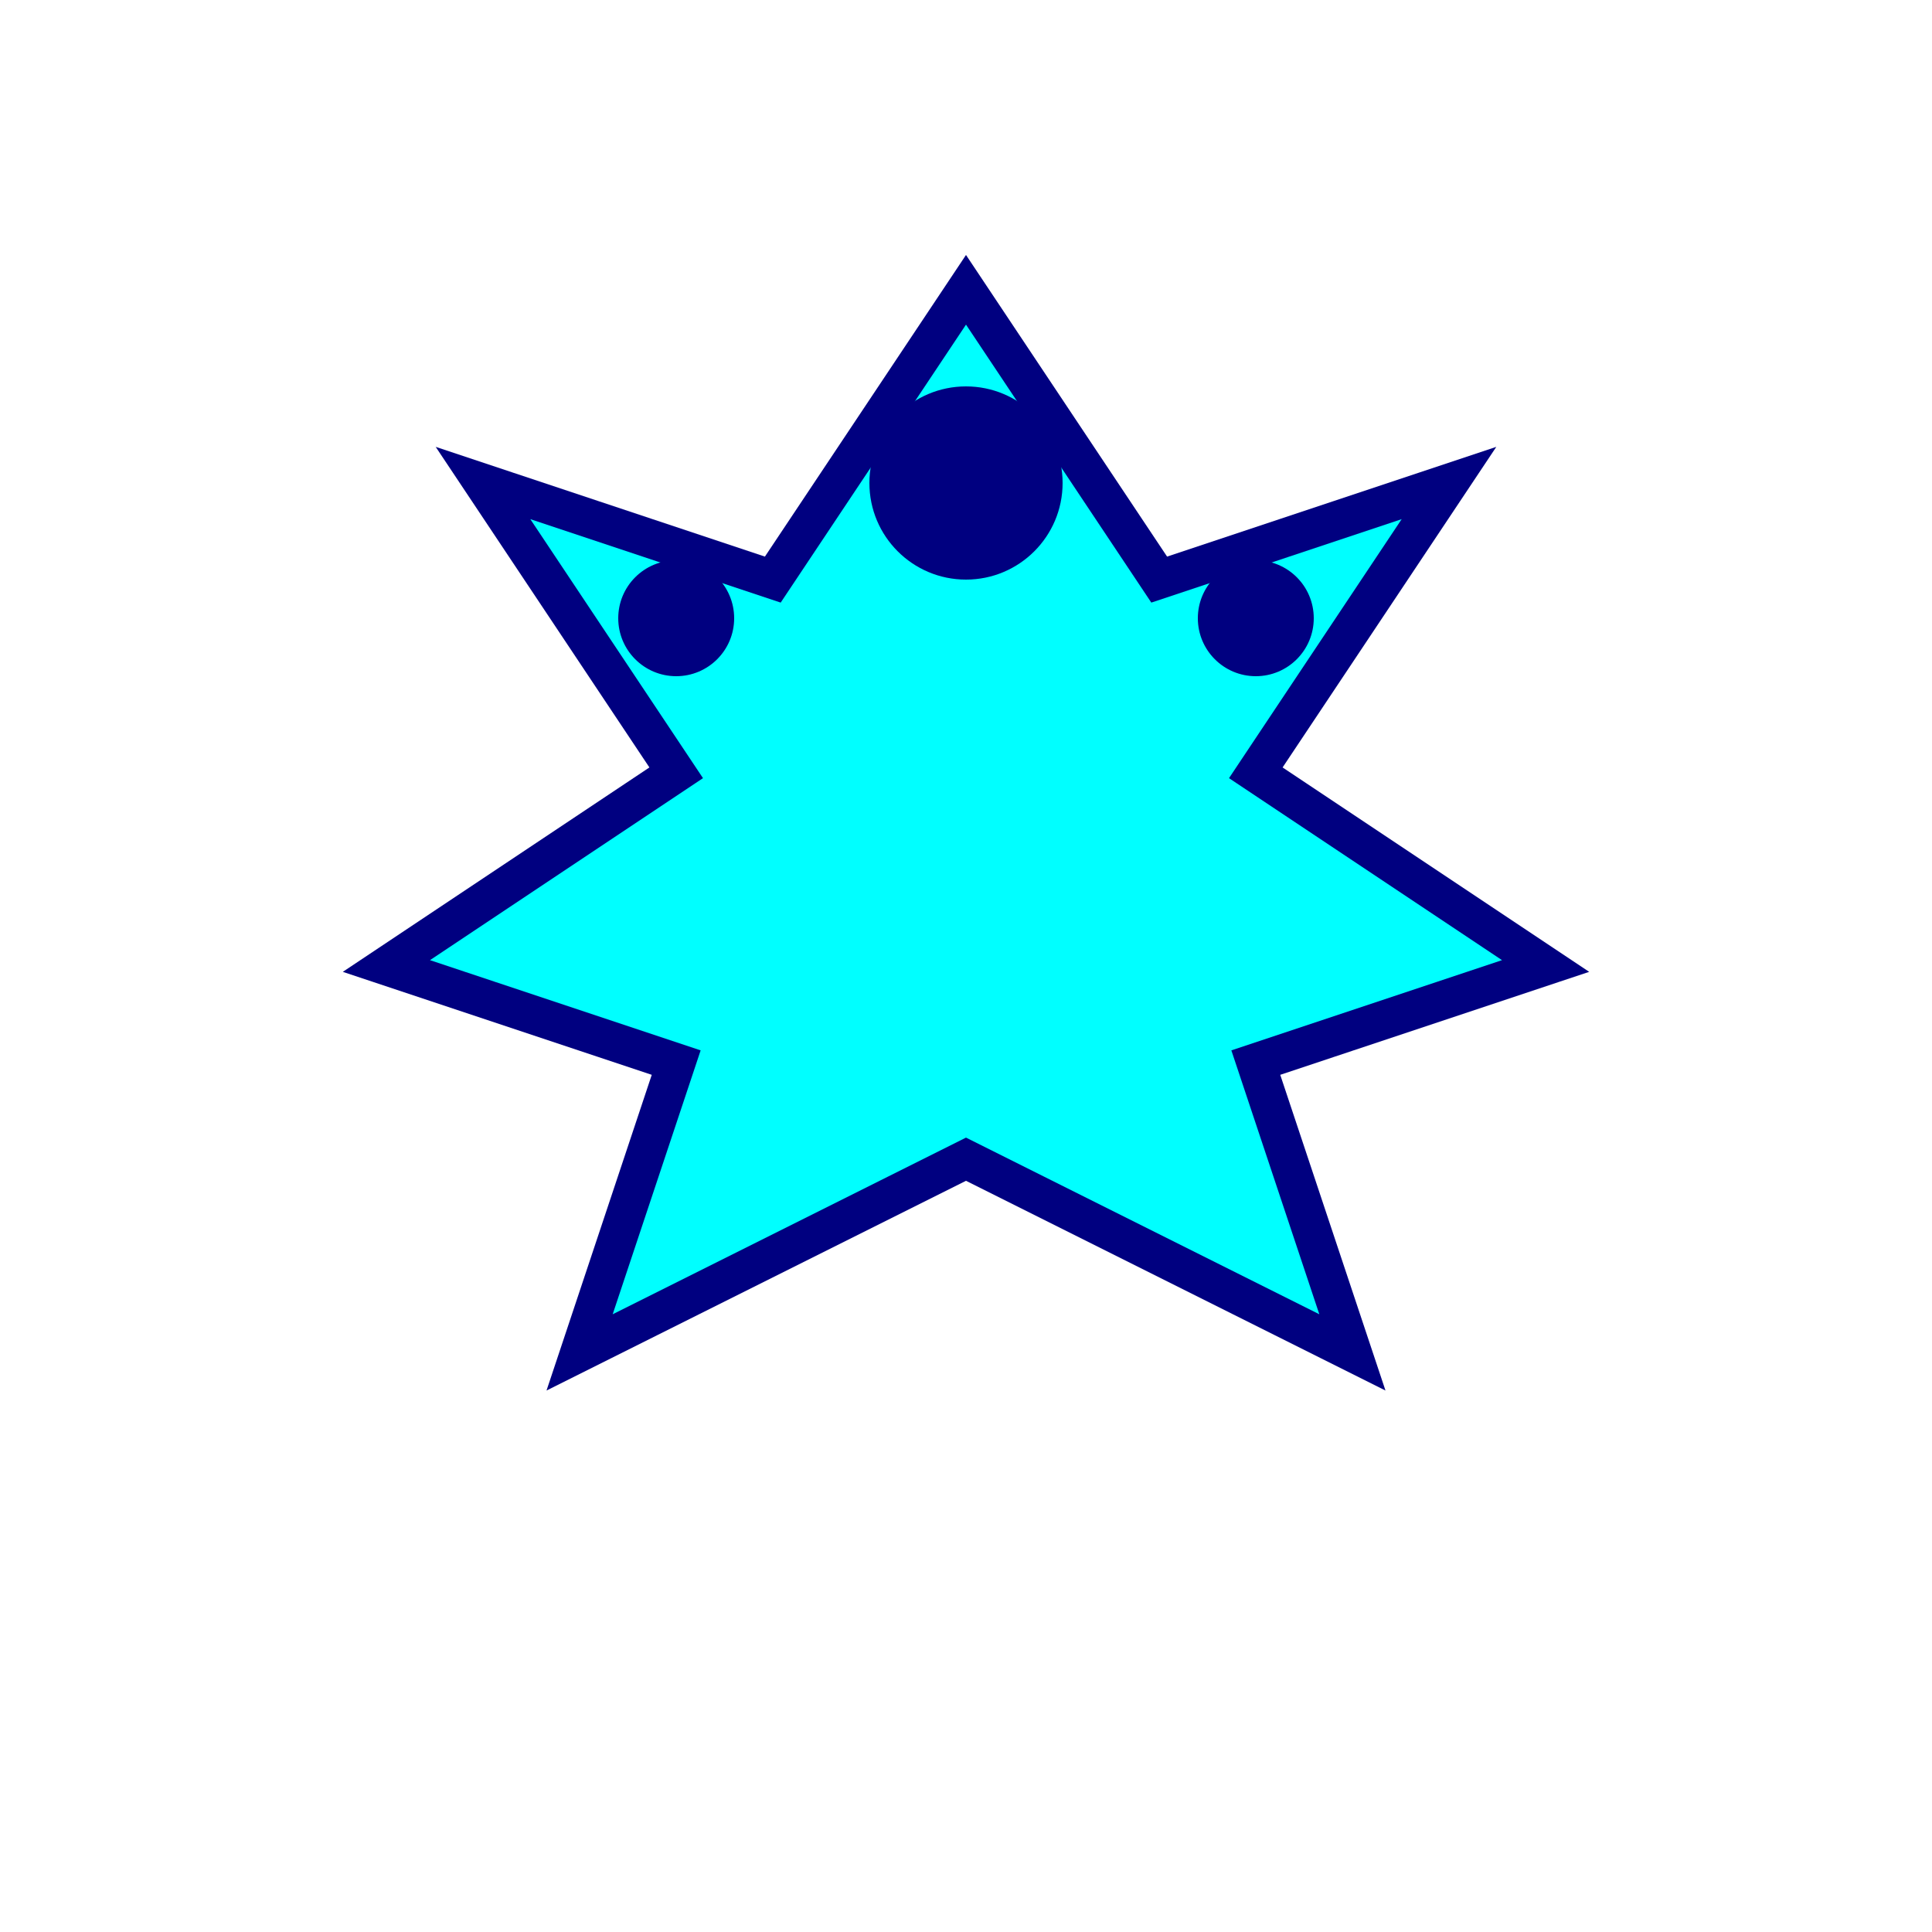 <svg xmlns="http://www.w3.org/2000/svg" viewBox="0 0 100 100" width="100" height="100">
  <path d="M50 15 L60 30 L75 25 L65 40 L80 50 L65 55 L70 70 L50 60 L30 70 L35 55 L20 50 L35 40 L25 25 L40 30 Z"
        fill="aqua"
        stroke="navy"
        stroke-width="2"/>
  <circle cx="50" cy="25" r="5" fill="navy"/>
  <circle cx="35" cy="32" r="3" fill="navy"/>
  <circle cx="65" cy="32" r="3" fill="navy"/>
</svg>
